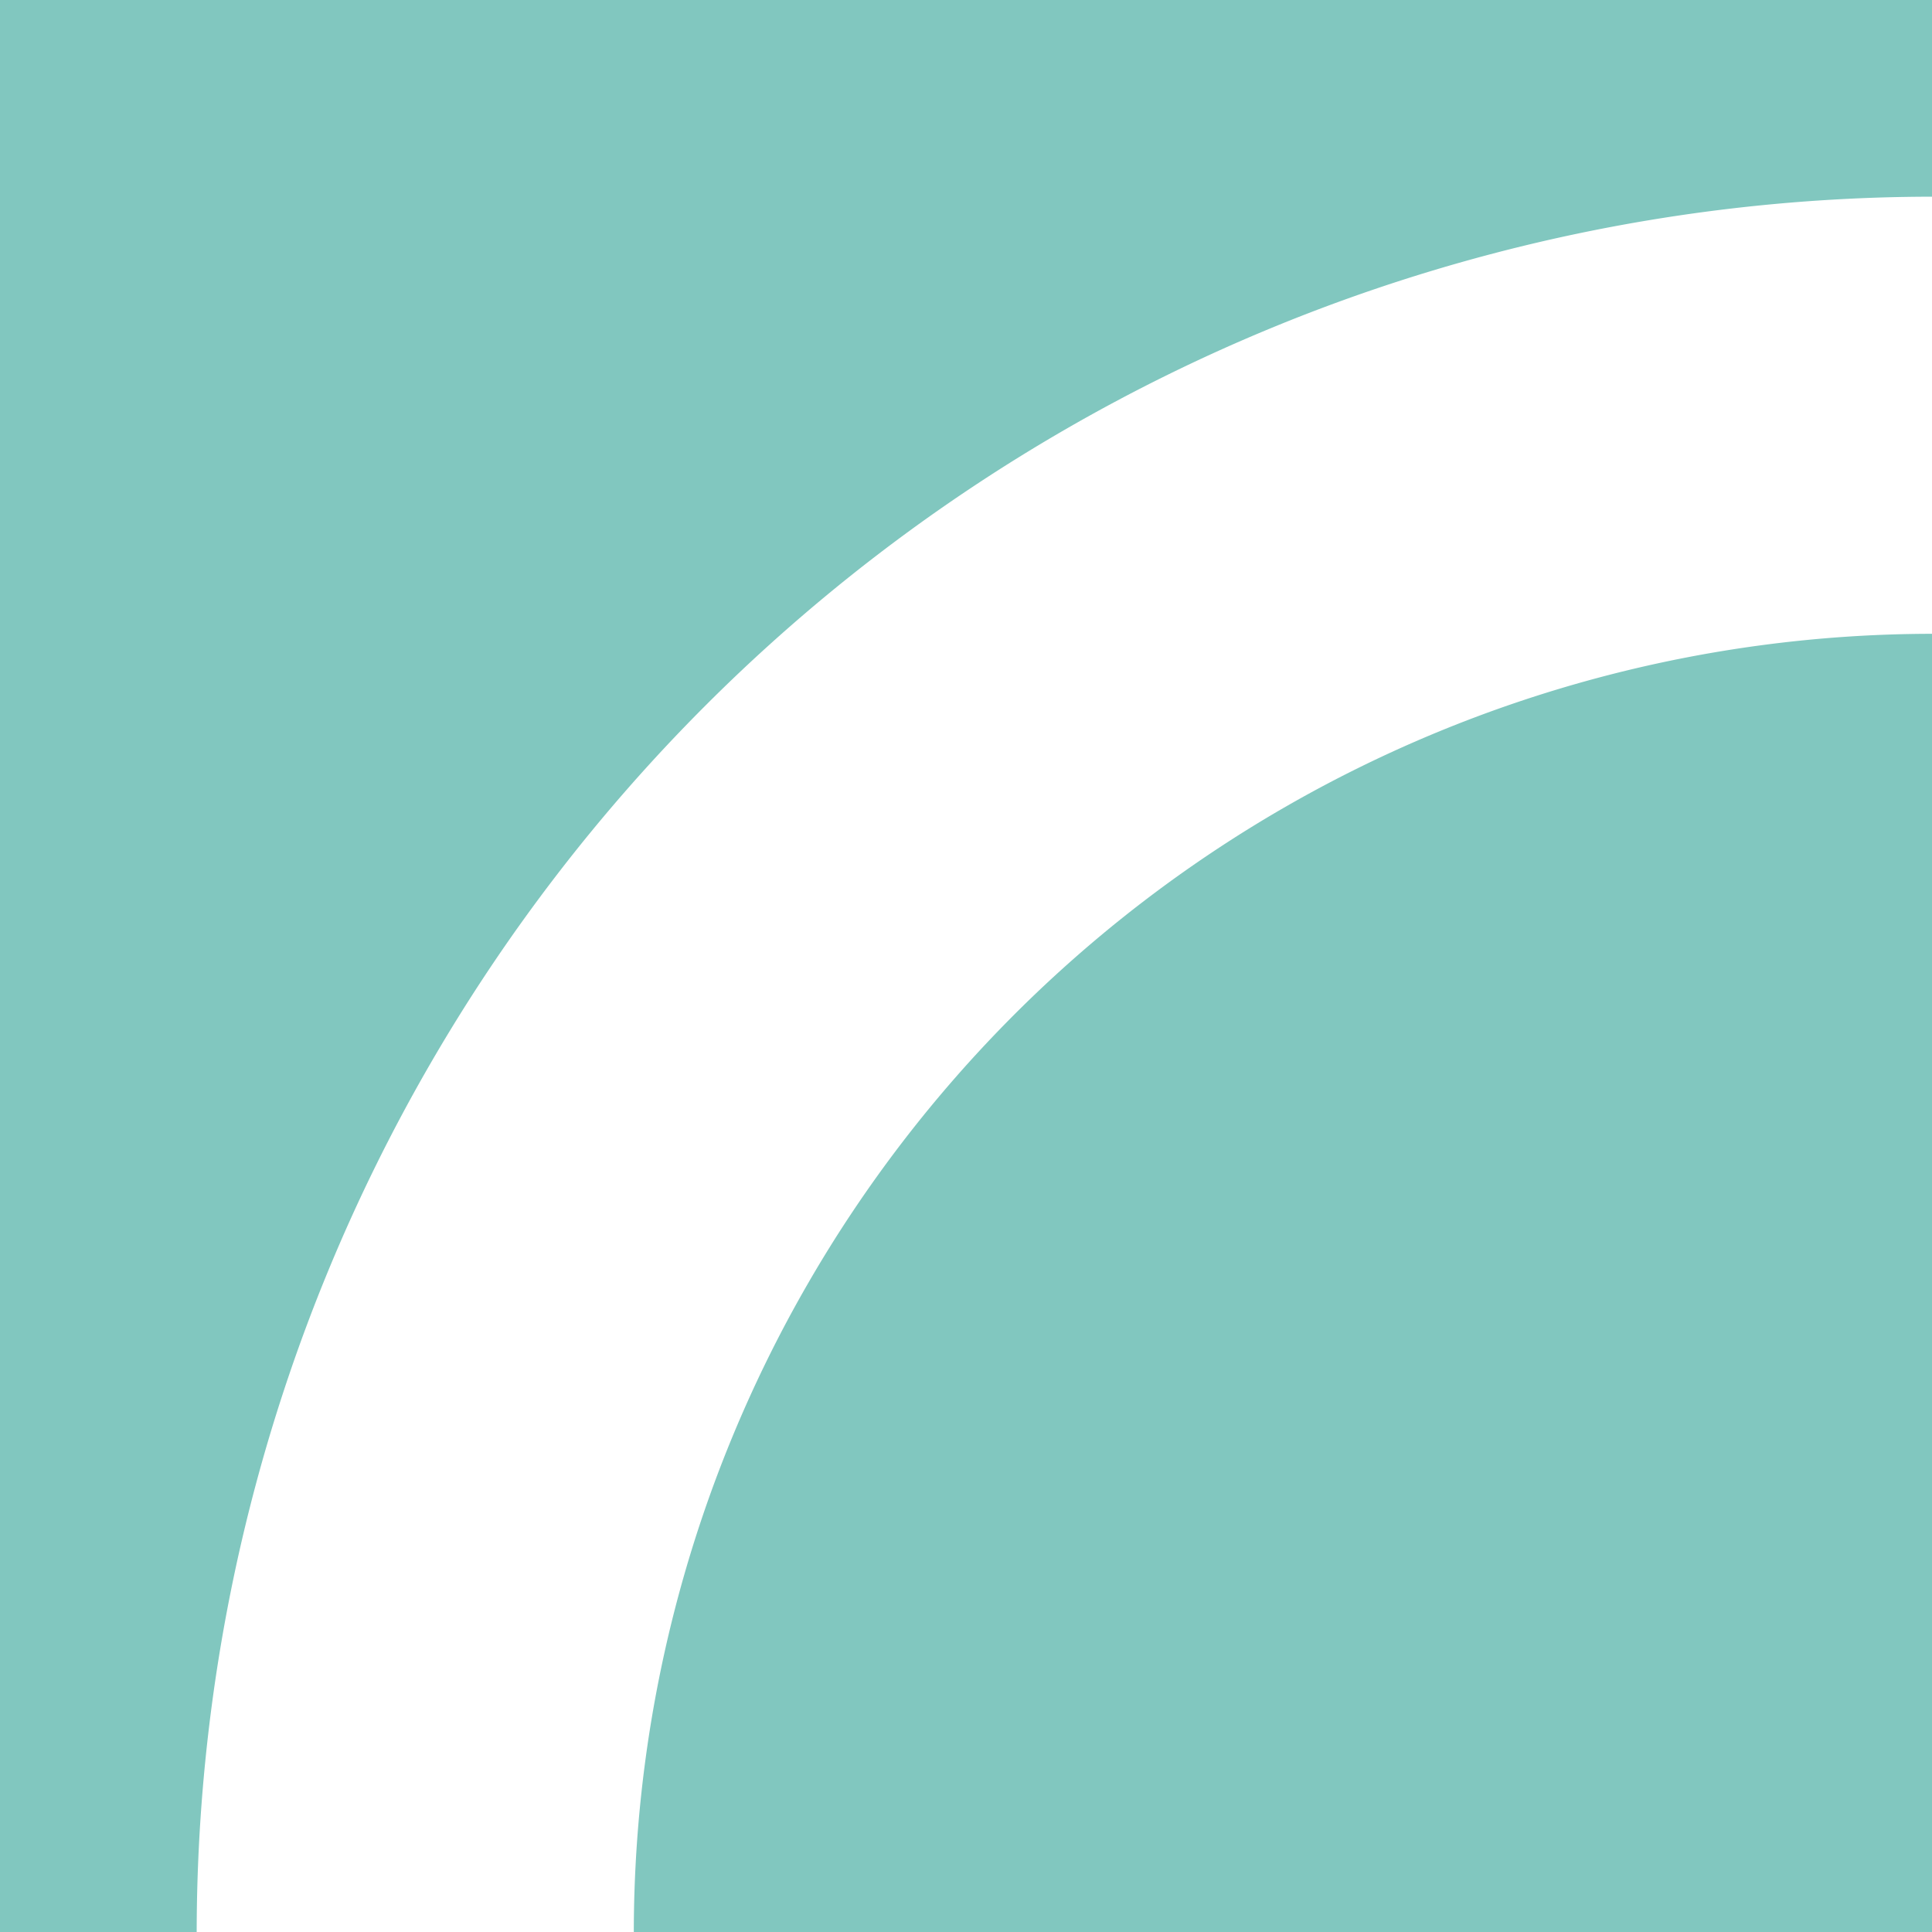 <svg viewBox="0 0 144 144" xmlns="http://www.w3.org/2000/svg" id="Layer_1"><defs><style>.cls-1{fill:#81c7bf;}</style></defs><path d="M47.24,144H144V47.24A96.86,96.86,0,0,0,47.24,144Z" class="cls-1"></path><path d="M0,0V144H14.66A129.48,129.48,0,0,1,144,14.66V0Z" class="cls-1"></path></svg>